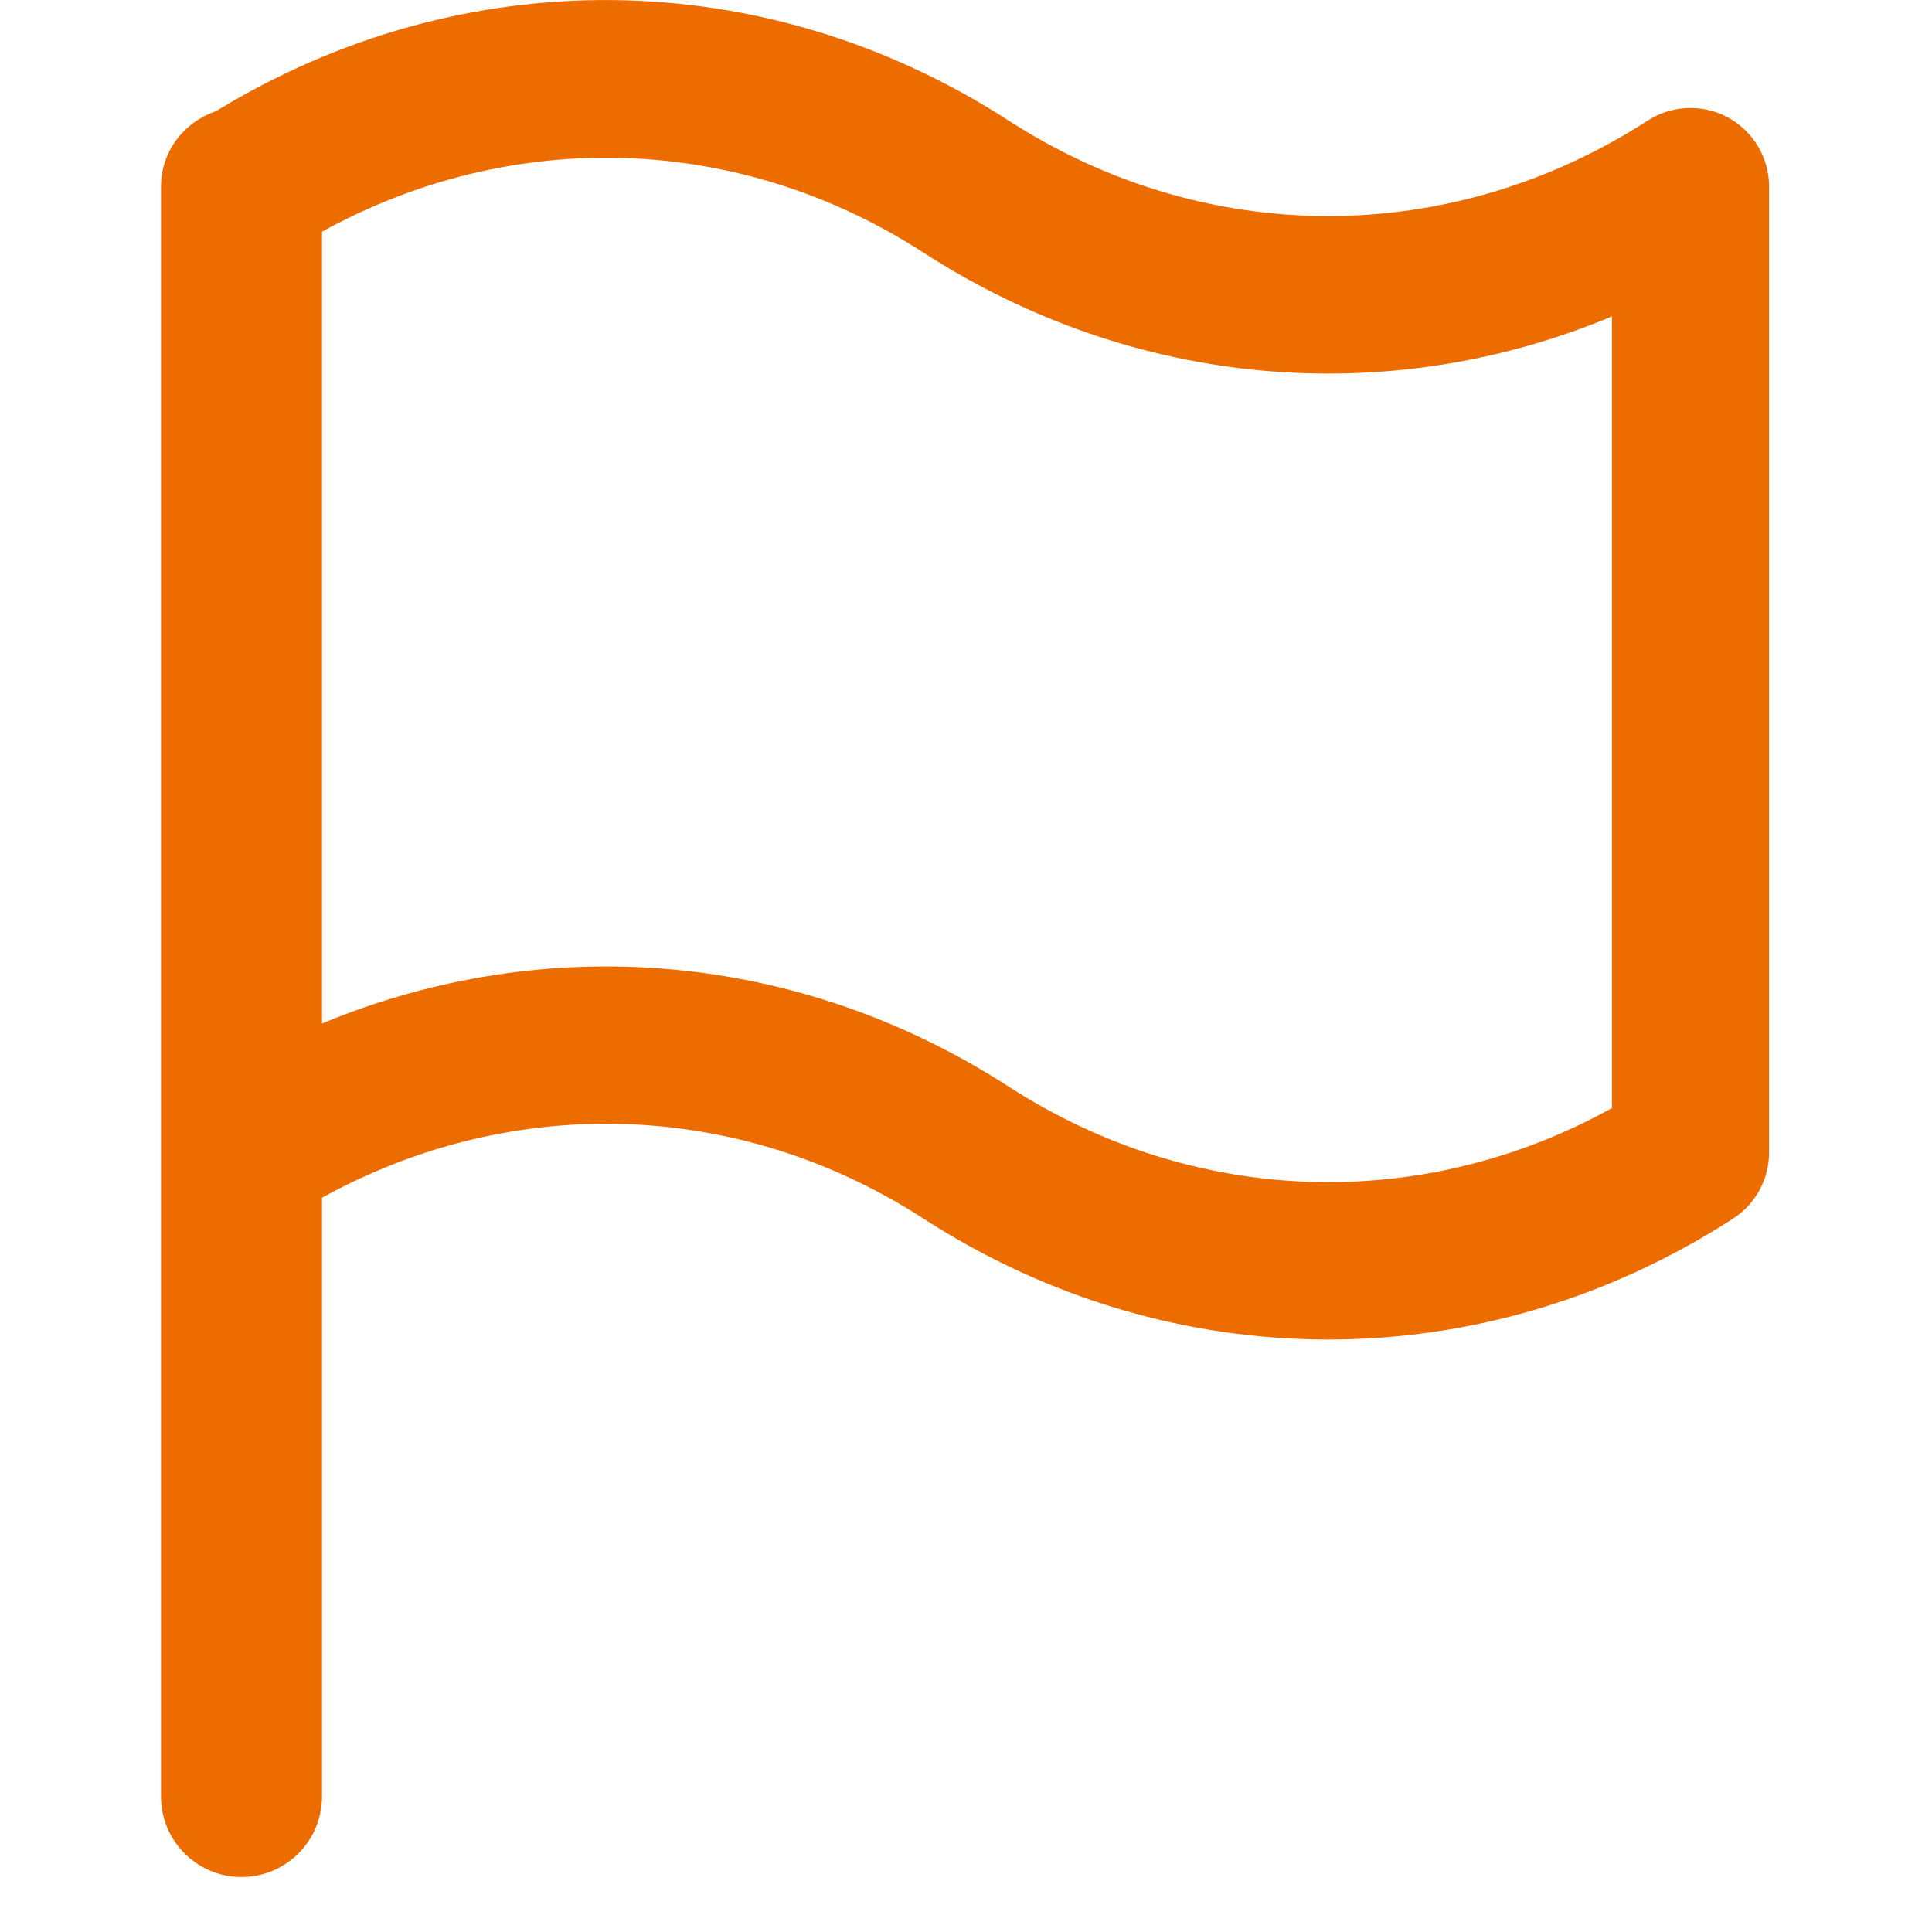 <svg height="24" viewBox="0 0 24 24" width="24" xmlns="http://www.w3.org/2000/svg"><path d="m18.024 13.765c-2.365 1.31-5.191 1.221-7.494-.267-2.612-1.688-5.751-1.937-8.53-.784v-9.836c2.361-1.3 5.174-1.226 7.47.259 2.617 1.691 5.77 1.956 8.554.794zm1.443-12.305c-.314-.171-.697-.156-.997.037-2.449 1.582-5.492 1.583-7.94.001-3.035-1.962-6.782-1.991-9.847-.117-.394.134-.683.496-.683.936v20c0 .552.448 1 1 1s1-.448 1-1v-7.439c2.361-1.3 5.174-1.226 7.47.259 1.552 1.003 3.291 1.503 5.03 1.503s3.479-.5 5.03-1.503c.278-.18.446-.489.446-.82v-12c0-.357-.195-.686-.509-.857z" fill="#ec6c00" fill-rule="evenodd" transform="translate(2)"/></svg>